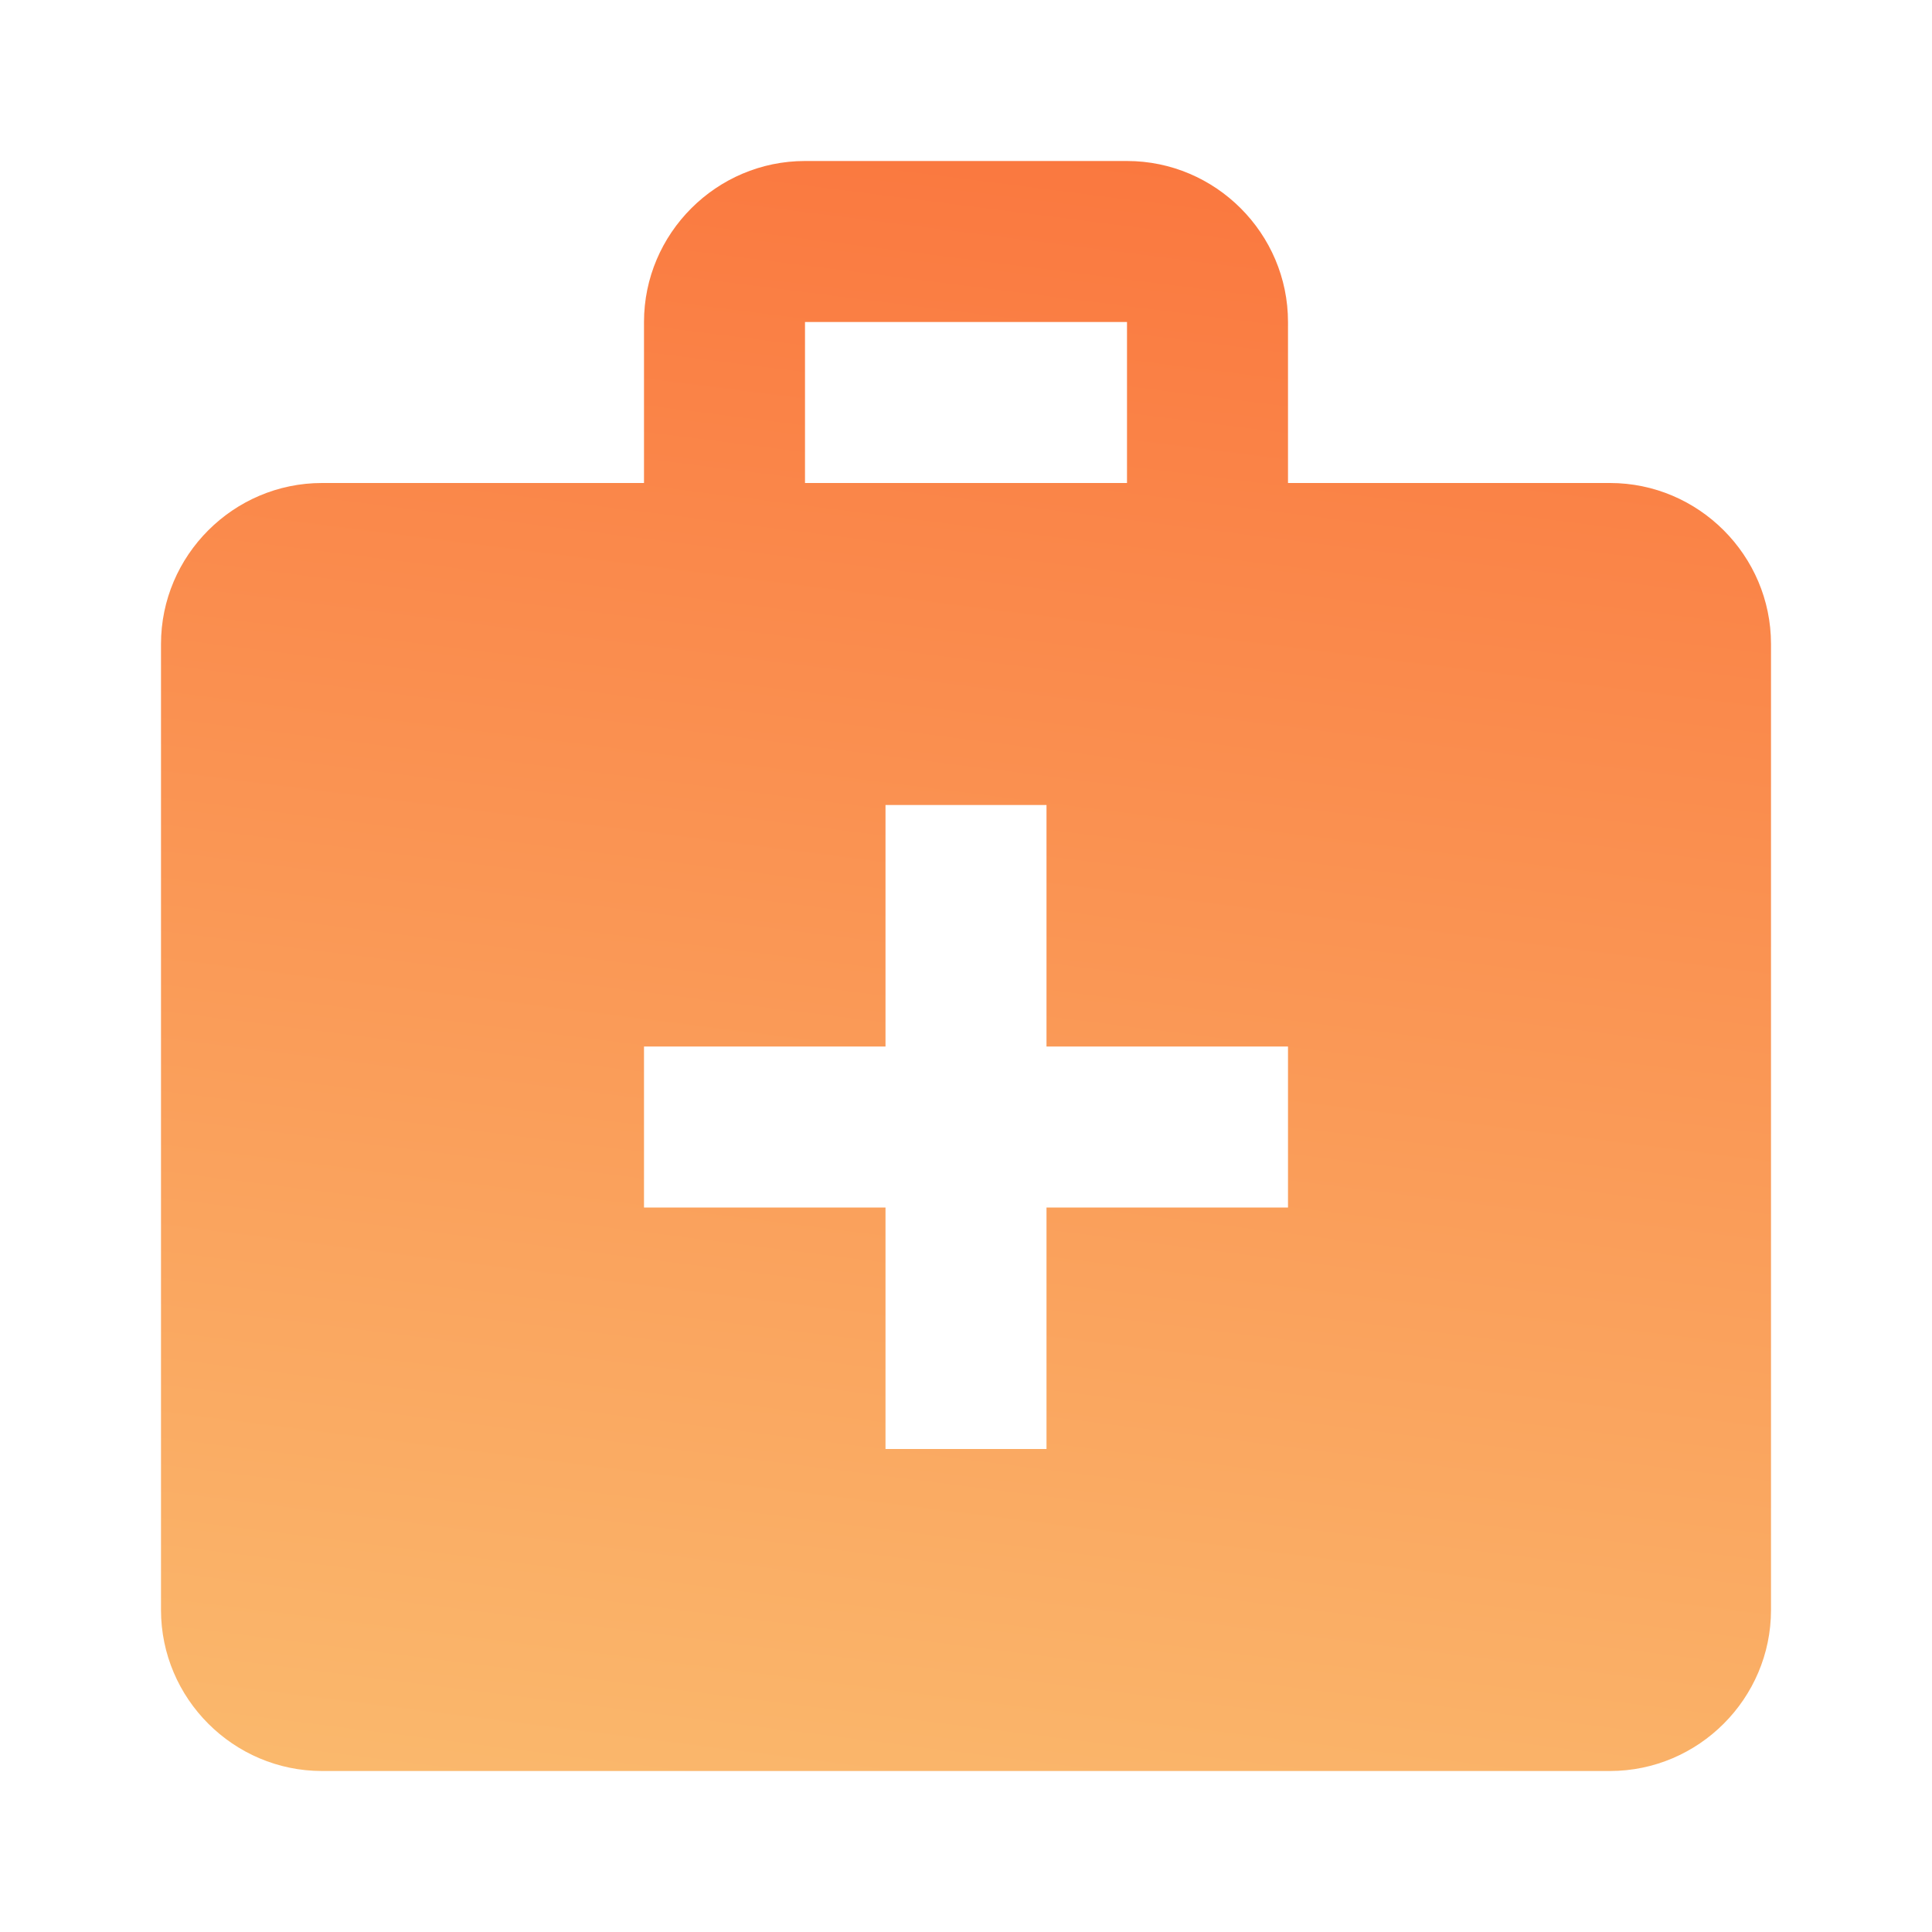 <?xml version="1.0" encoding="UTF-8"?> <svg xmlns="http://www.w3.org/2000/svg" width="24" height="24" viewBox="0 0 24 24" fill="none"><path d="M20 6H16V4C16 2.9 15.1 2 14 2H10C8.9 2 8 2.9 8 4V6H4C2.9 6 2 6.9 2 8V20C2 21.1 2.9 22 4 22H20C21.1 22 22 21.1 22 20V8C22 6.9 21.1 6 20 6ZM10 4H14V6H10V4ZM16 15H13V18H11V15H8V13H11V10H13V13H16V15Z" fill="url(#paint0_linear)"></path><defs><linearGradient id="paint0_linear" x1="22" y1="2" x2="19.197" y2="24.174" gradientUnits="userSpaceOnUse"><stop stop-color="#FA753D"></stop><stop offset="1" stop-color="#FAB96D"></stop></linearGradient></defs></svg> 